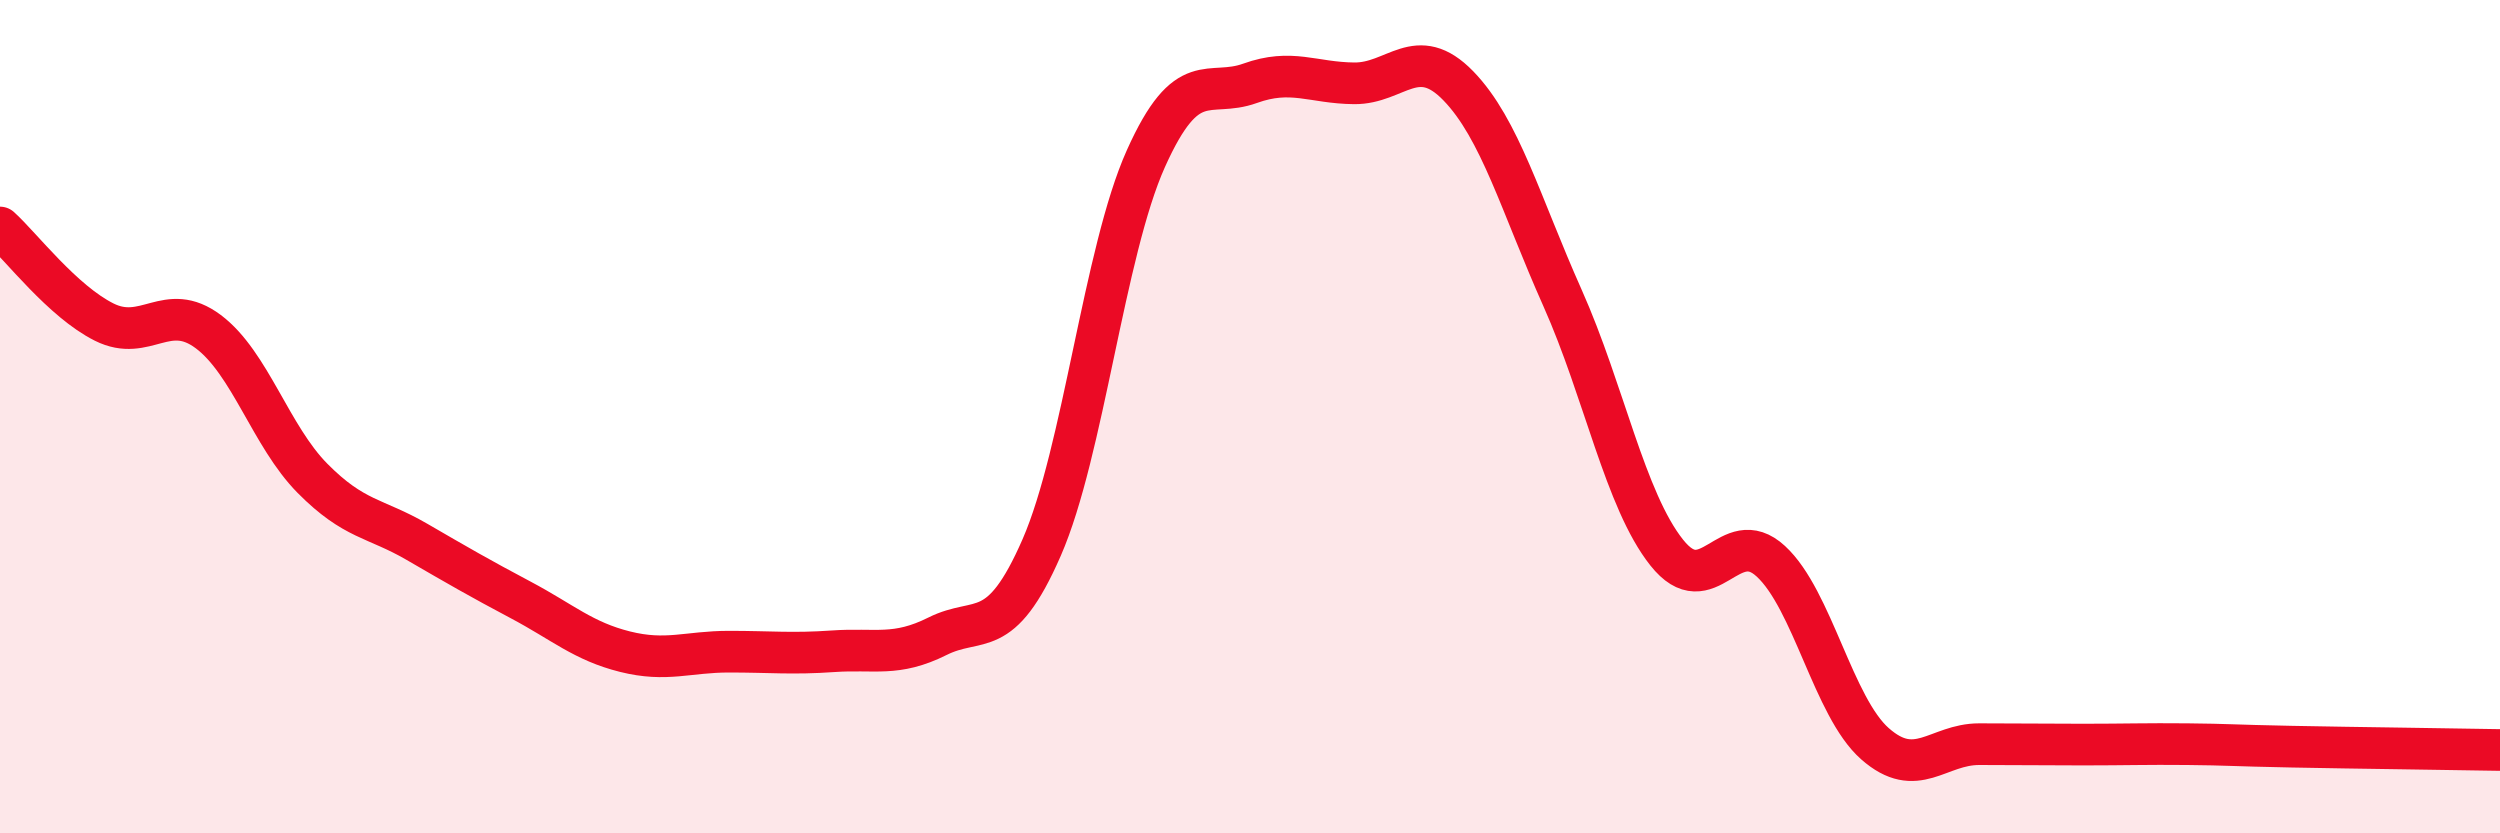 
    <svg width="60" height="20" viewBox="0 0 60 20" xmlns="http://www.w3.org/2000/svg">
      <path
        d="M 0,5.46 C 0.5,5.91 1.5,7.23 2.5,7.73 C 3.5,8.23 4,7.21 5,7.96 C 6,8.71 6.5,10.47 7.5,11.48 C 8.5,12.49 9,12.42 10,13 C 11,13.58 11.5,13.87 12.5,14.4 C 13.5,14.93 14,15.39 15,15.64 C 16,15.89 16.5,15.64 17.5,15.64 C 18.5,15.64 19,15.7 20,15.63 C 21,15.56 21.5,15.77 22.5,15.27 C 23.5,14.77 24,15.43 25,13.14 C 26,10.85 26.5,6.04 27.5,3.81 C 28.5,1.58 29,2.36 30,2 C 31,1.64 31.5,1.99 32.5,2 C 33.5,2.01 34,1.03 35,2.06 C 36,3.09 36.5,4.91 37.5,7.15 C 38.5,9.39 39,12 40,13.26 C 41,14.52 41.5,12.55 42.5,13.47 C 43.5,14.39 44,16.97 45,17.85 C 46,18.73 46.5,17.86 47.5,17.86 C 48.5,17.86 49,17.87 50,17.87 C 51,17.87 51.5,17.85 52.5,17.86 C 53.5,17.87 53.5,17.89 55,17.92 C 56.5,17.95 59,17.98 60,18L60 20L0 20Z"
        fill="#EB0A25"
        opacity="0.1"
        stroke-linecap="round"
        stroke-linejoin="round"
      />
      <path
        d="M 0,5.46 C 0.5,5.91 1.5,7.23 2.5,7.73 C 3.5,8.23 4,7.21 5,7.96 C 6,8.71 6.5,10.47 7.5,11.48 C 8.5,12.49 9,12.42 10,13 C 11,13.58 11.5,13.87 12.5,14.4 C 13.5,14.93 14,15.39 15,15.64 C 16,15.89 16.5,15.64 17.5,15.64 C 18.5,15.64 19,15.7 20,15.63 C 21,15.56 21.5,15.77 22.5,15.27 C 23.5,14.77 24,15.43 25,13.14 C 26,10.85 26.5,6.04 27.5,3.81 C 28.5,1.58 29,2.36 30,2 C 31,1.64 31.5,1.99 32.5,2 C 33.5,2.01 34,1.03 35,2.06 C 36,3.09 36.5,4.91 37.5,7.15 C 38.5,9.39 39,12 40,13.26 C 41,14.52 41.5,12.55 42.5,13.47 C 43.5,14.39 44,16.97 45,17.85 C 46,18.73 46.5,17.86 47.5,17.86 C 48.5,17.86 49,17.87 50,17.87 C 51,17.87 51.5,17.85 52.5,17.86 C 53.5,17.87 53.5,17.89 55,17.92 C 56.5,17.95 59,17.98 60,18"
        stroke="#EB0A25"
        stroke-width="1"
        fill="none"
        stroke-linecap="round"
        stroke-linejoin="round"
      />
    </svg>
  